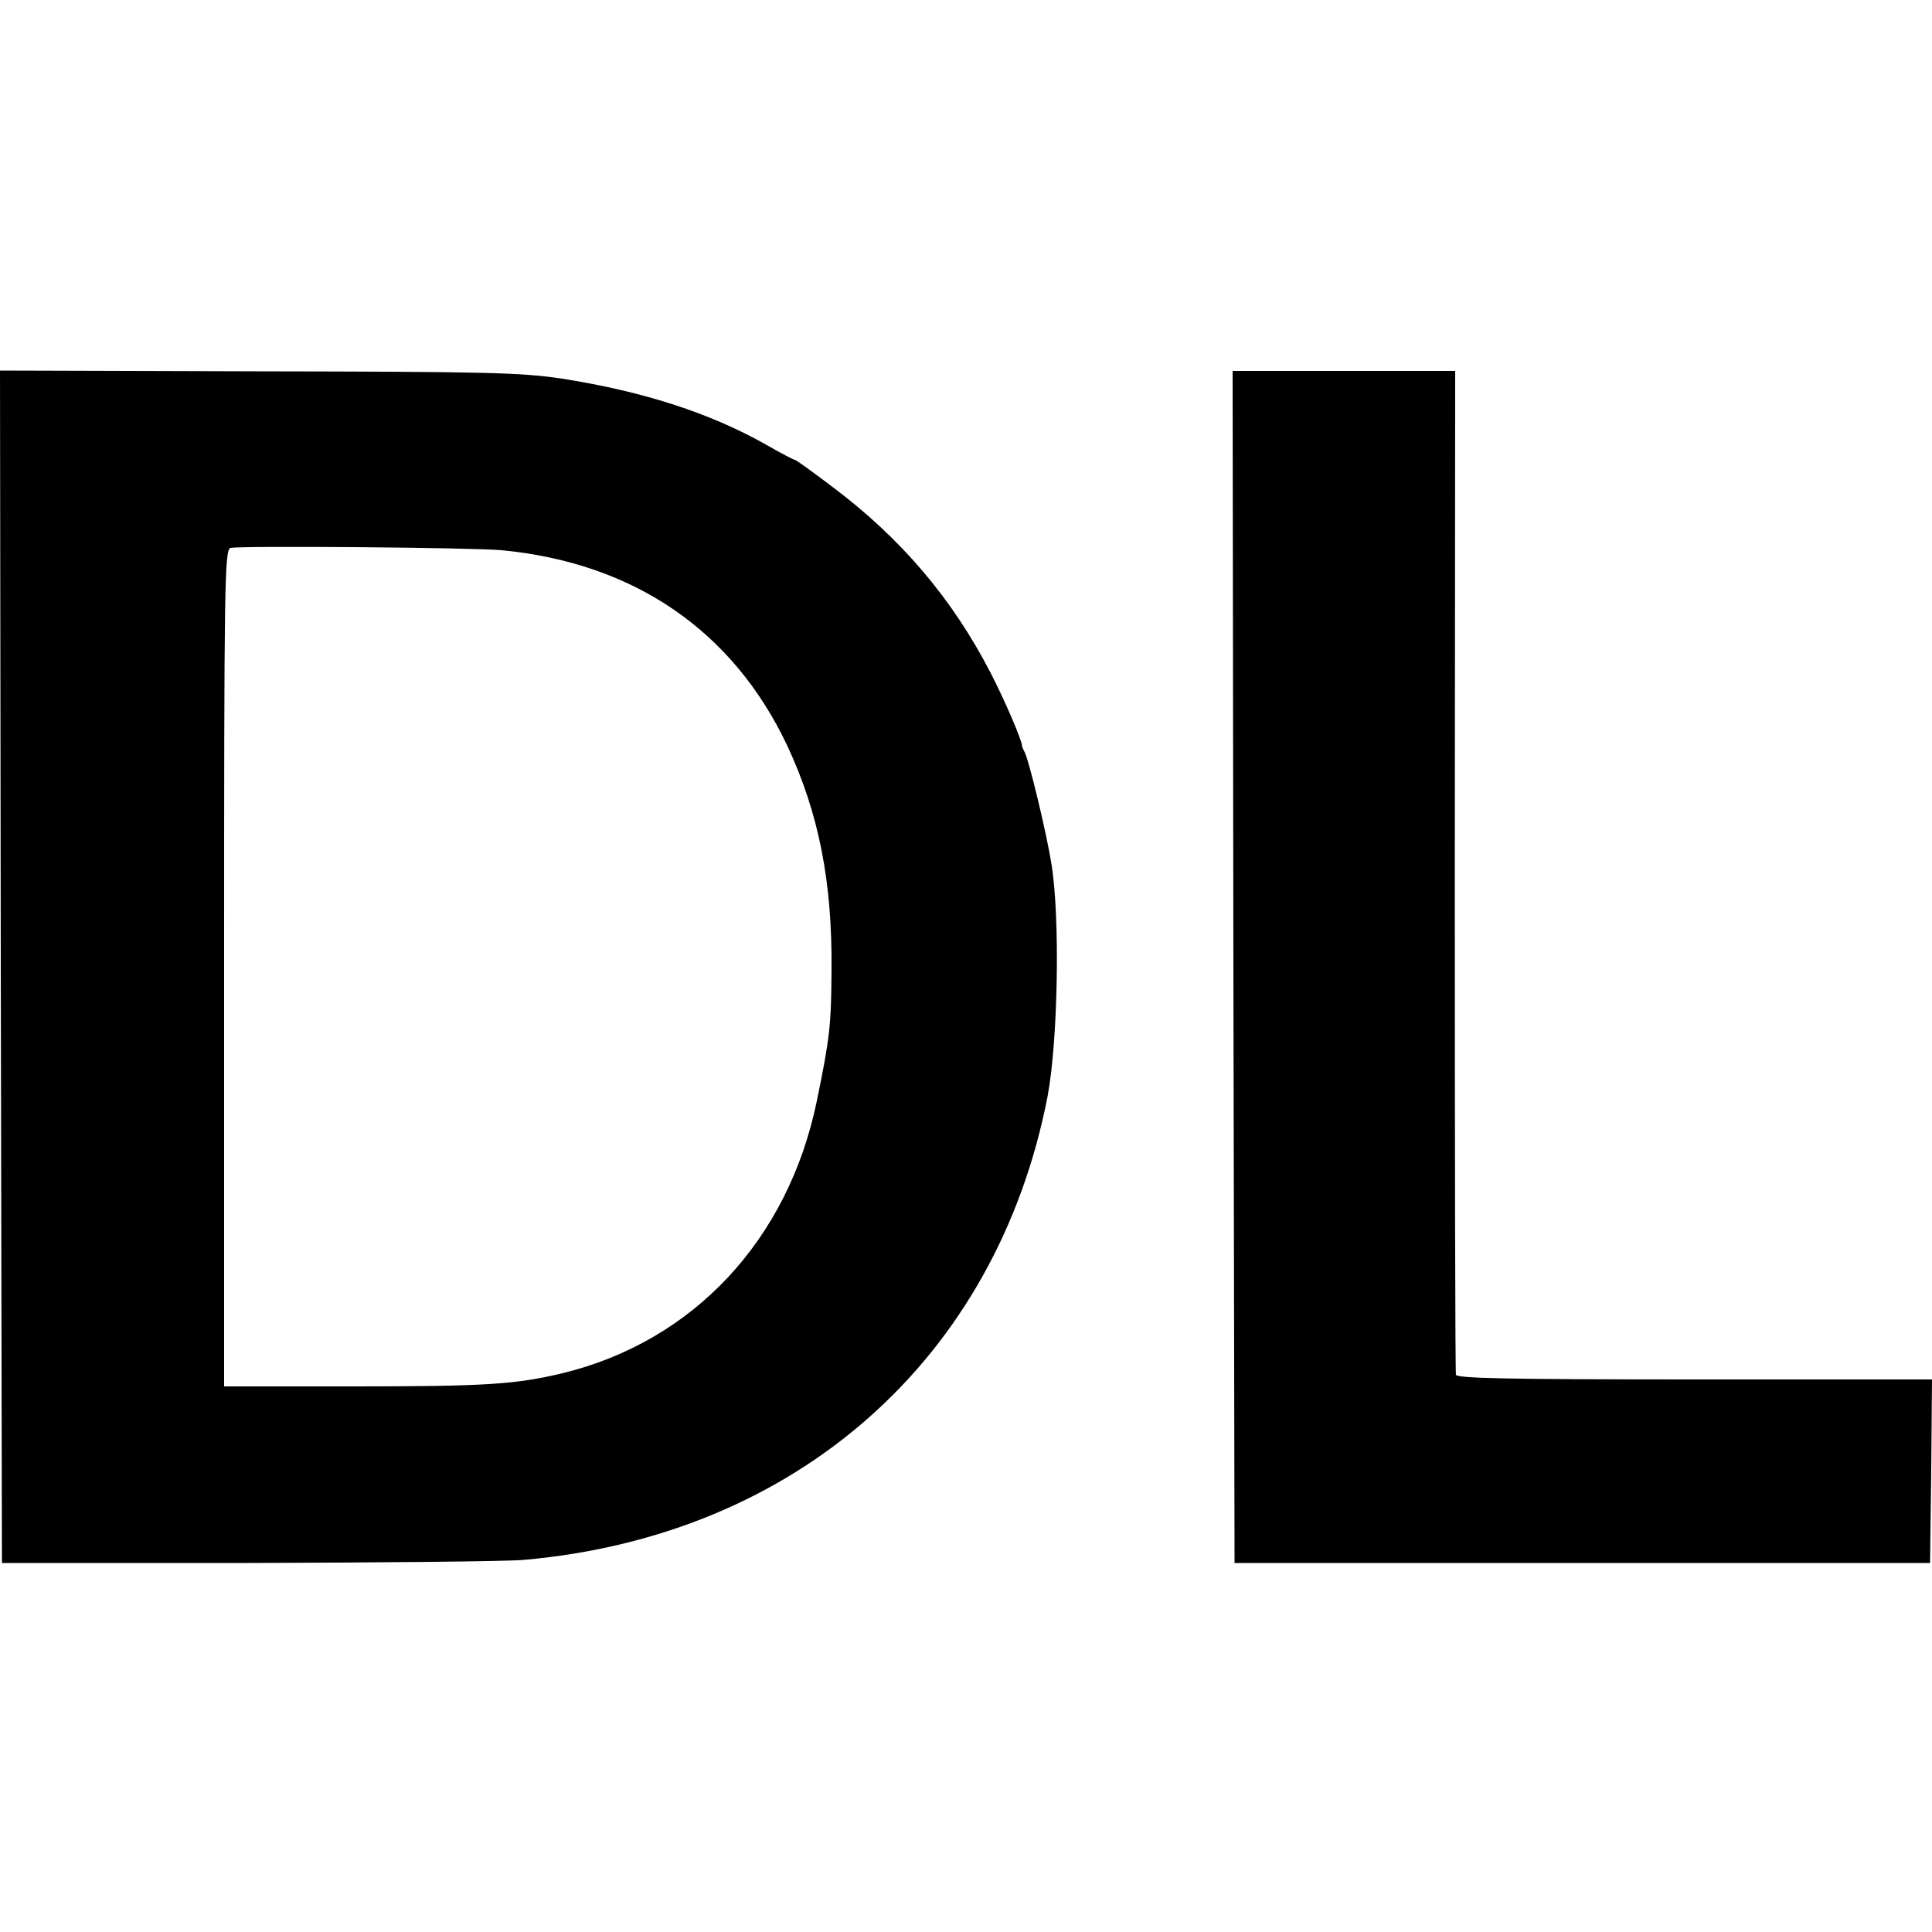 <?xml version="1.0" standalone="no"?>
<!DOCTYPE svg PUBLIC "-//W3C//DTD SVG 20010904//EN"
 "http://www.w3.org/TR/2001/REC-SVG-20010904/DTD/svg10.dtd">
<svg version="1.0" xmlns="http://www.w3.org/2000/svg"
 width="500pt" height="500pt" viewBox="0 0 500 500"
 preserveAspectRatio="xMidYMid meet">
<g transform="translate(0,500) scale(0.1,-0.1)"
fill="#000000" stroke="none">
<path d="M2 2498 l3 -1543 635 0 c349 1 671 4 715 8 706 62 1224 520 1356
1199 27 143 33 463 10 603 -13 81 -59 272 -70 290 -3 6 -6 12 -6 15 -1 16 -44
116 -81 188 -99 192 -232 349 -411 483 -50 38 -93 69 -96 69 -3 0 -36 17 -74
39 -145 82 -318 138 -528 171 -108 16 -188 18 -788 19 l-667 2 2 -1543z m1297
1078 c342 -33 598 -208 739 -507 81 -174 116 -351 114 -579 -1 -143 -4 -174
-38 -339 -74 -360 -320 -623 -659 -705 -121 -29 -201 -34 -542 -34 l-333 0 0
1083 c0 1006 1 1084 17 1087 31 6 628 1 702 -6z"/>
<path d="M3192 2498 l3 -1543 900 0 900 0 3 237 2 238 -614 0 c-482 0 -615 3
-618 12 -2 7 -3 595 -3 1306 l1 1292 -288 0 -288 0 2 -1542z"/>
</g>
</svg>
